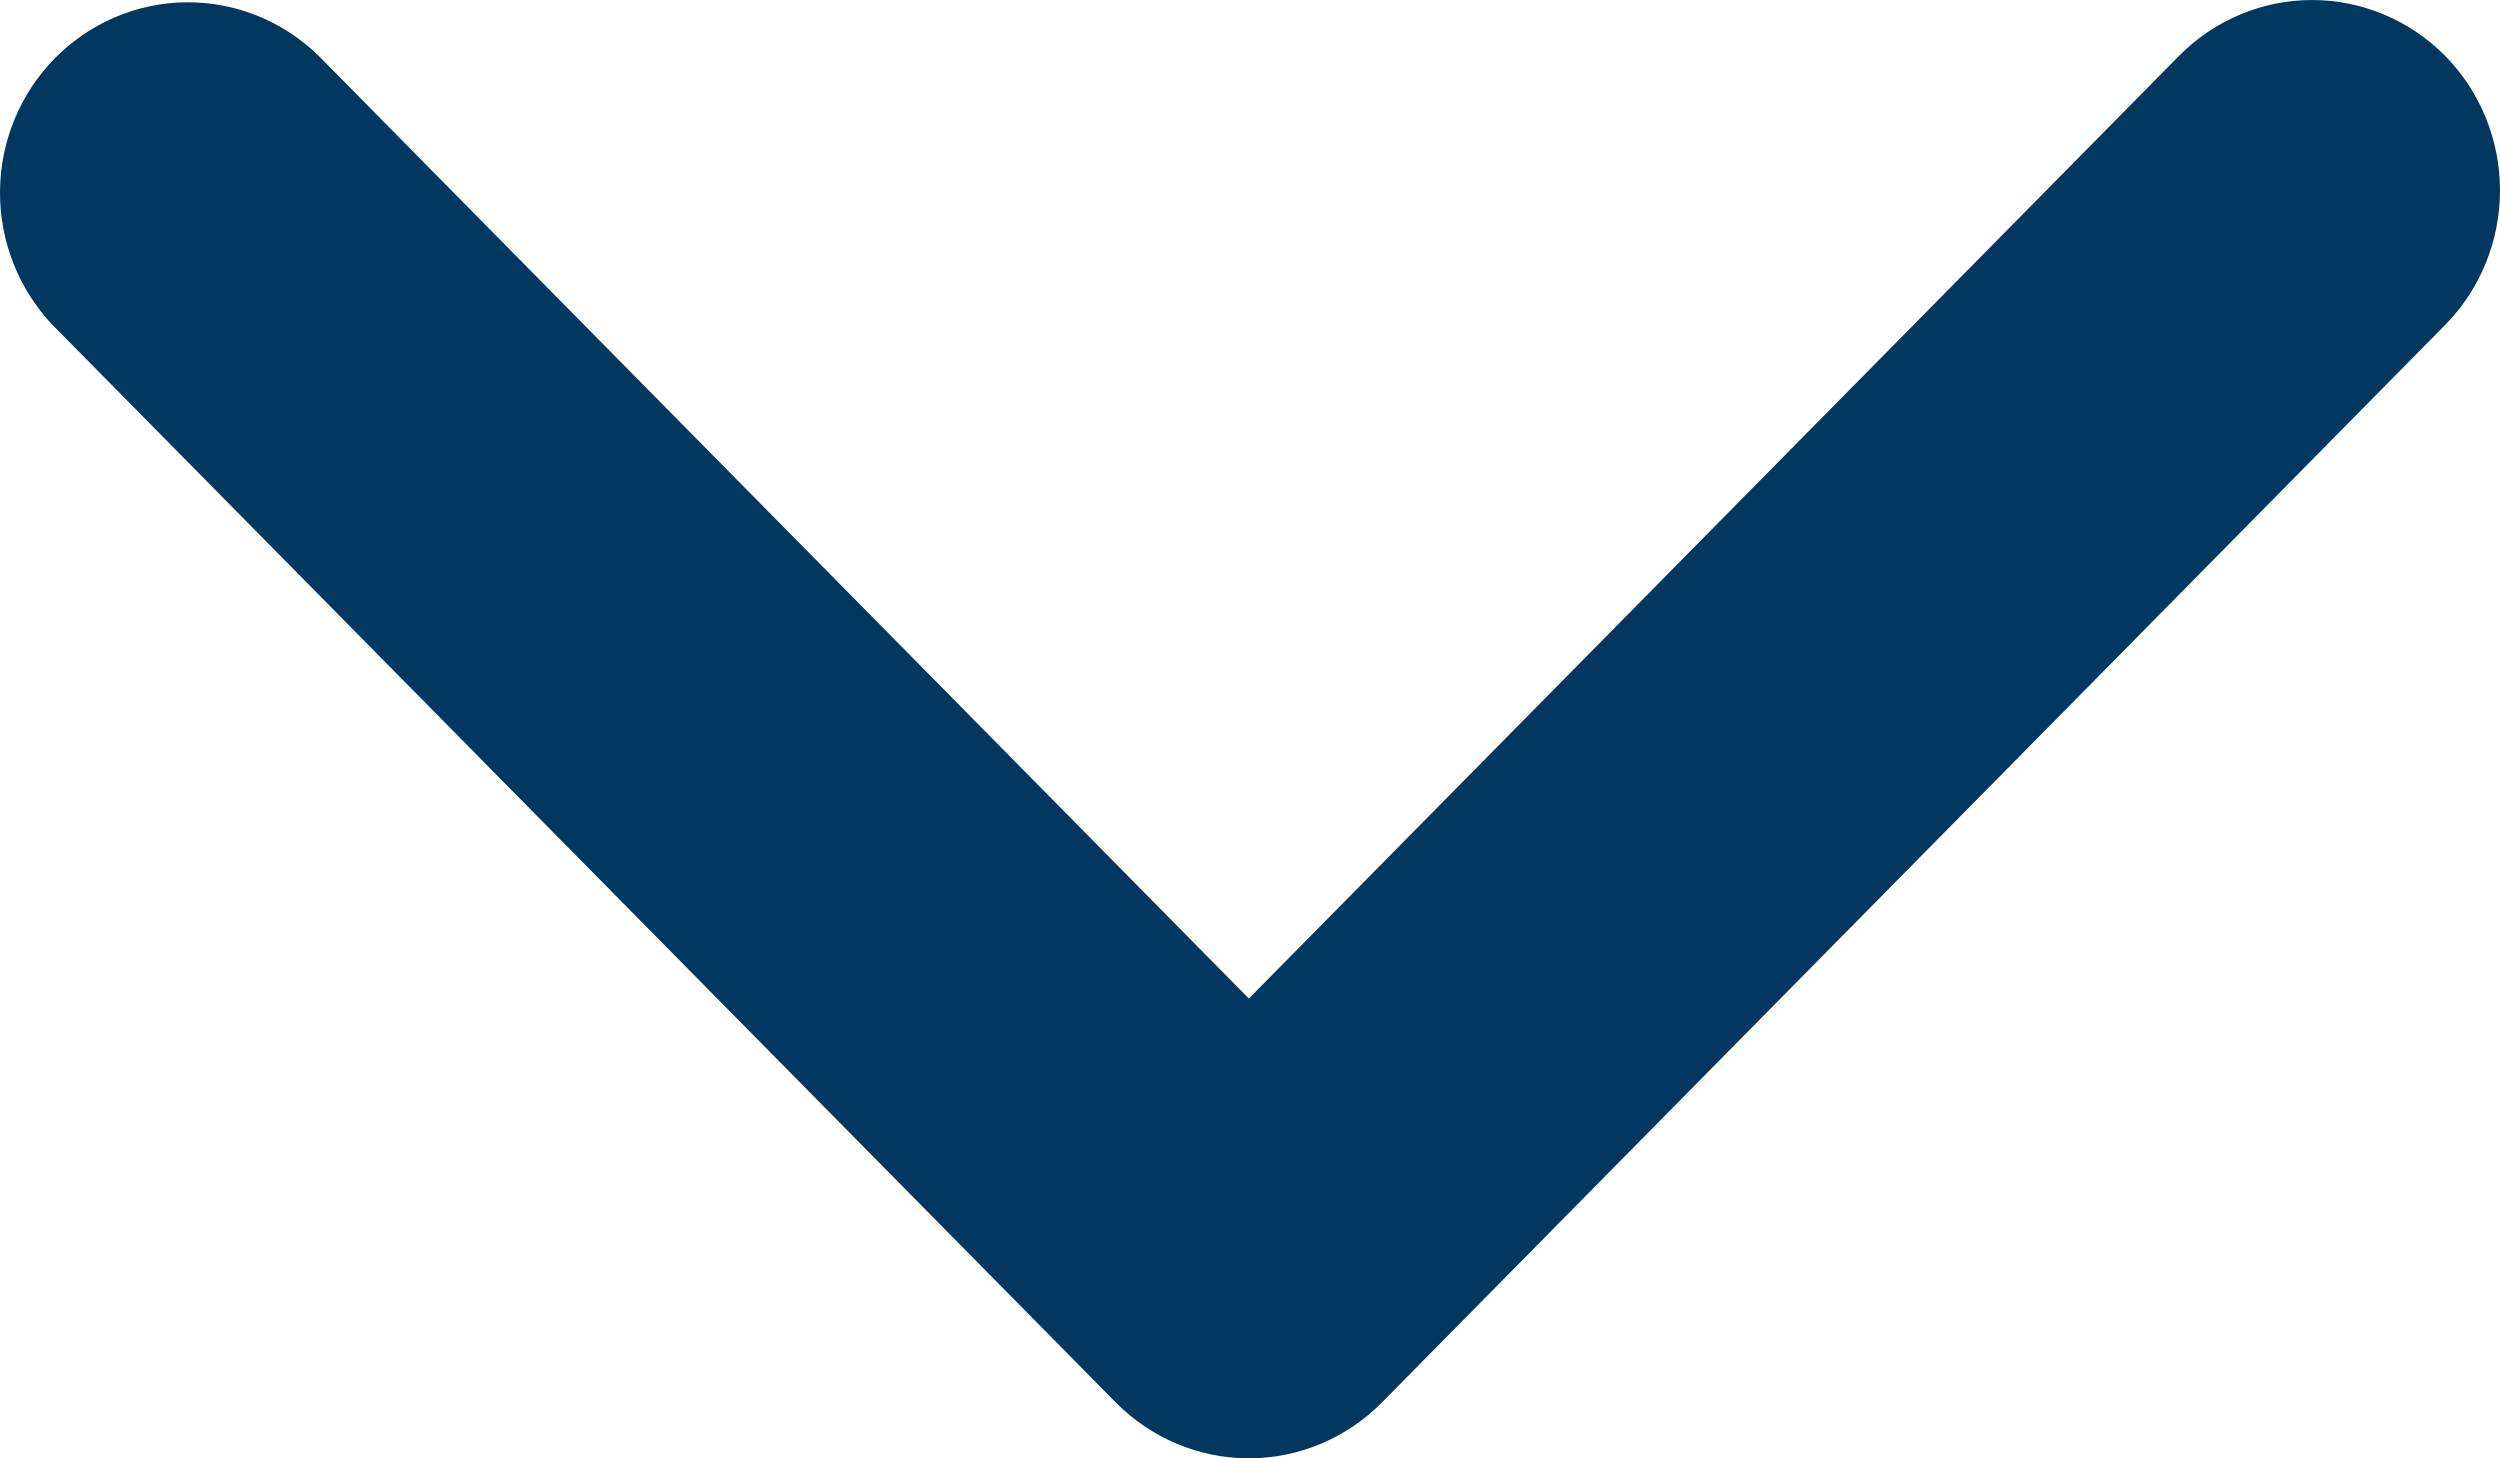 <svg width="24" height="14" viewBox="0 0 24 14" fill="none" xmlns="http://www.w3.org/2000/svg">
<path d="M23.472 0.535C23.133 0.193 22.674 1.63902e-07 22.196 1.63902e-07C21.718 1.63902e-07 21.259 0.193 20.92 0.535L11.989 9.586L3.058 0.535C2.717 0.202 2.262 0.018 1.789 0.022C1.316 0.026 0.863 0.219 0.528 0.558C0.194 0.897 0.004 1.355 6.80742e-05 1.835C-0.004 2.314 0.178 2.776 0.506 3.121L10.713 13.465C11.052 13.807 11.511 14 11.989 14C12.467 14 12.926 13.807 13.265 13.465L23.472 3.121C23.81 2.778 24 2.313 24 1.828C24 1.343 23.81 0.878 23.472 0.535V0.535Z" fill="#02385F"/>
</svg>
